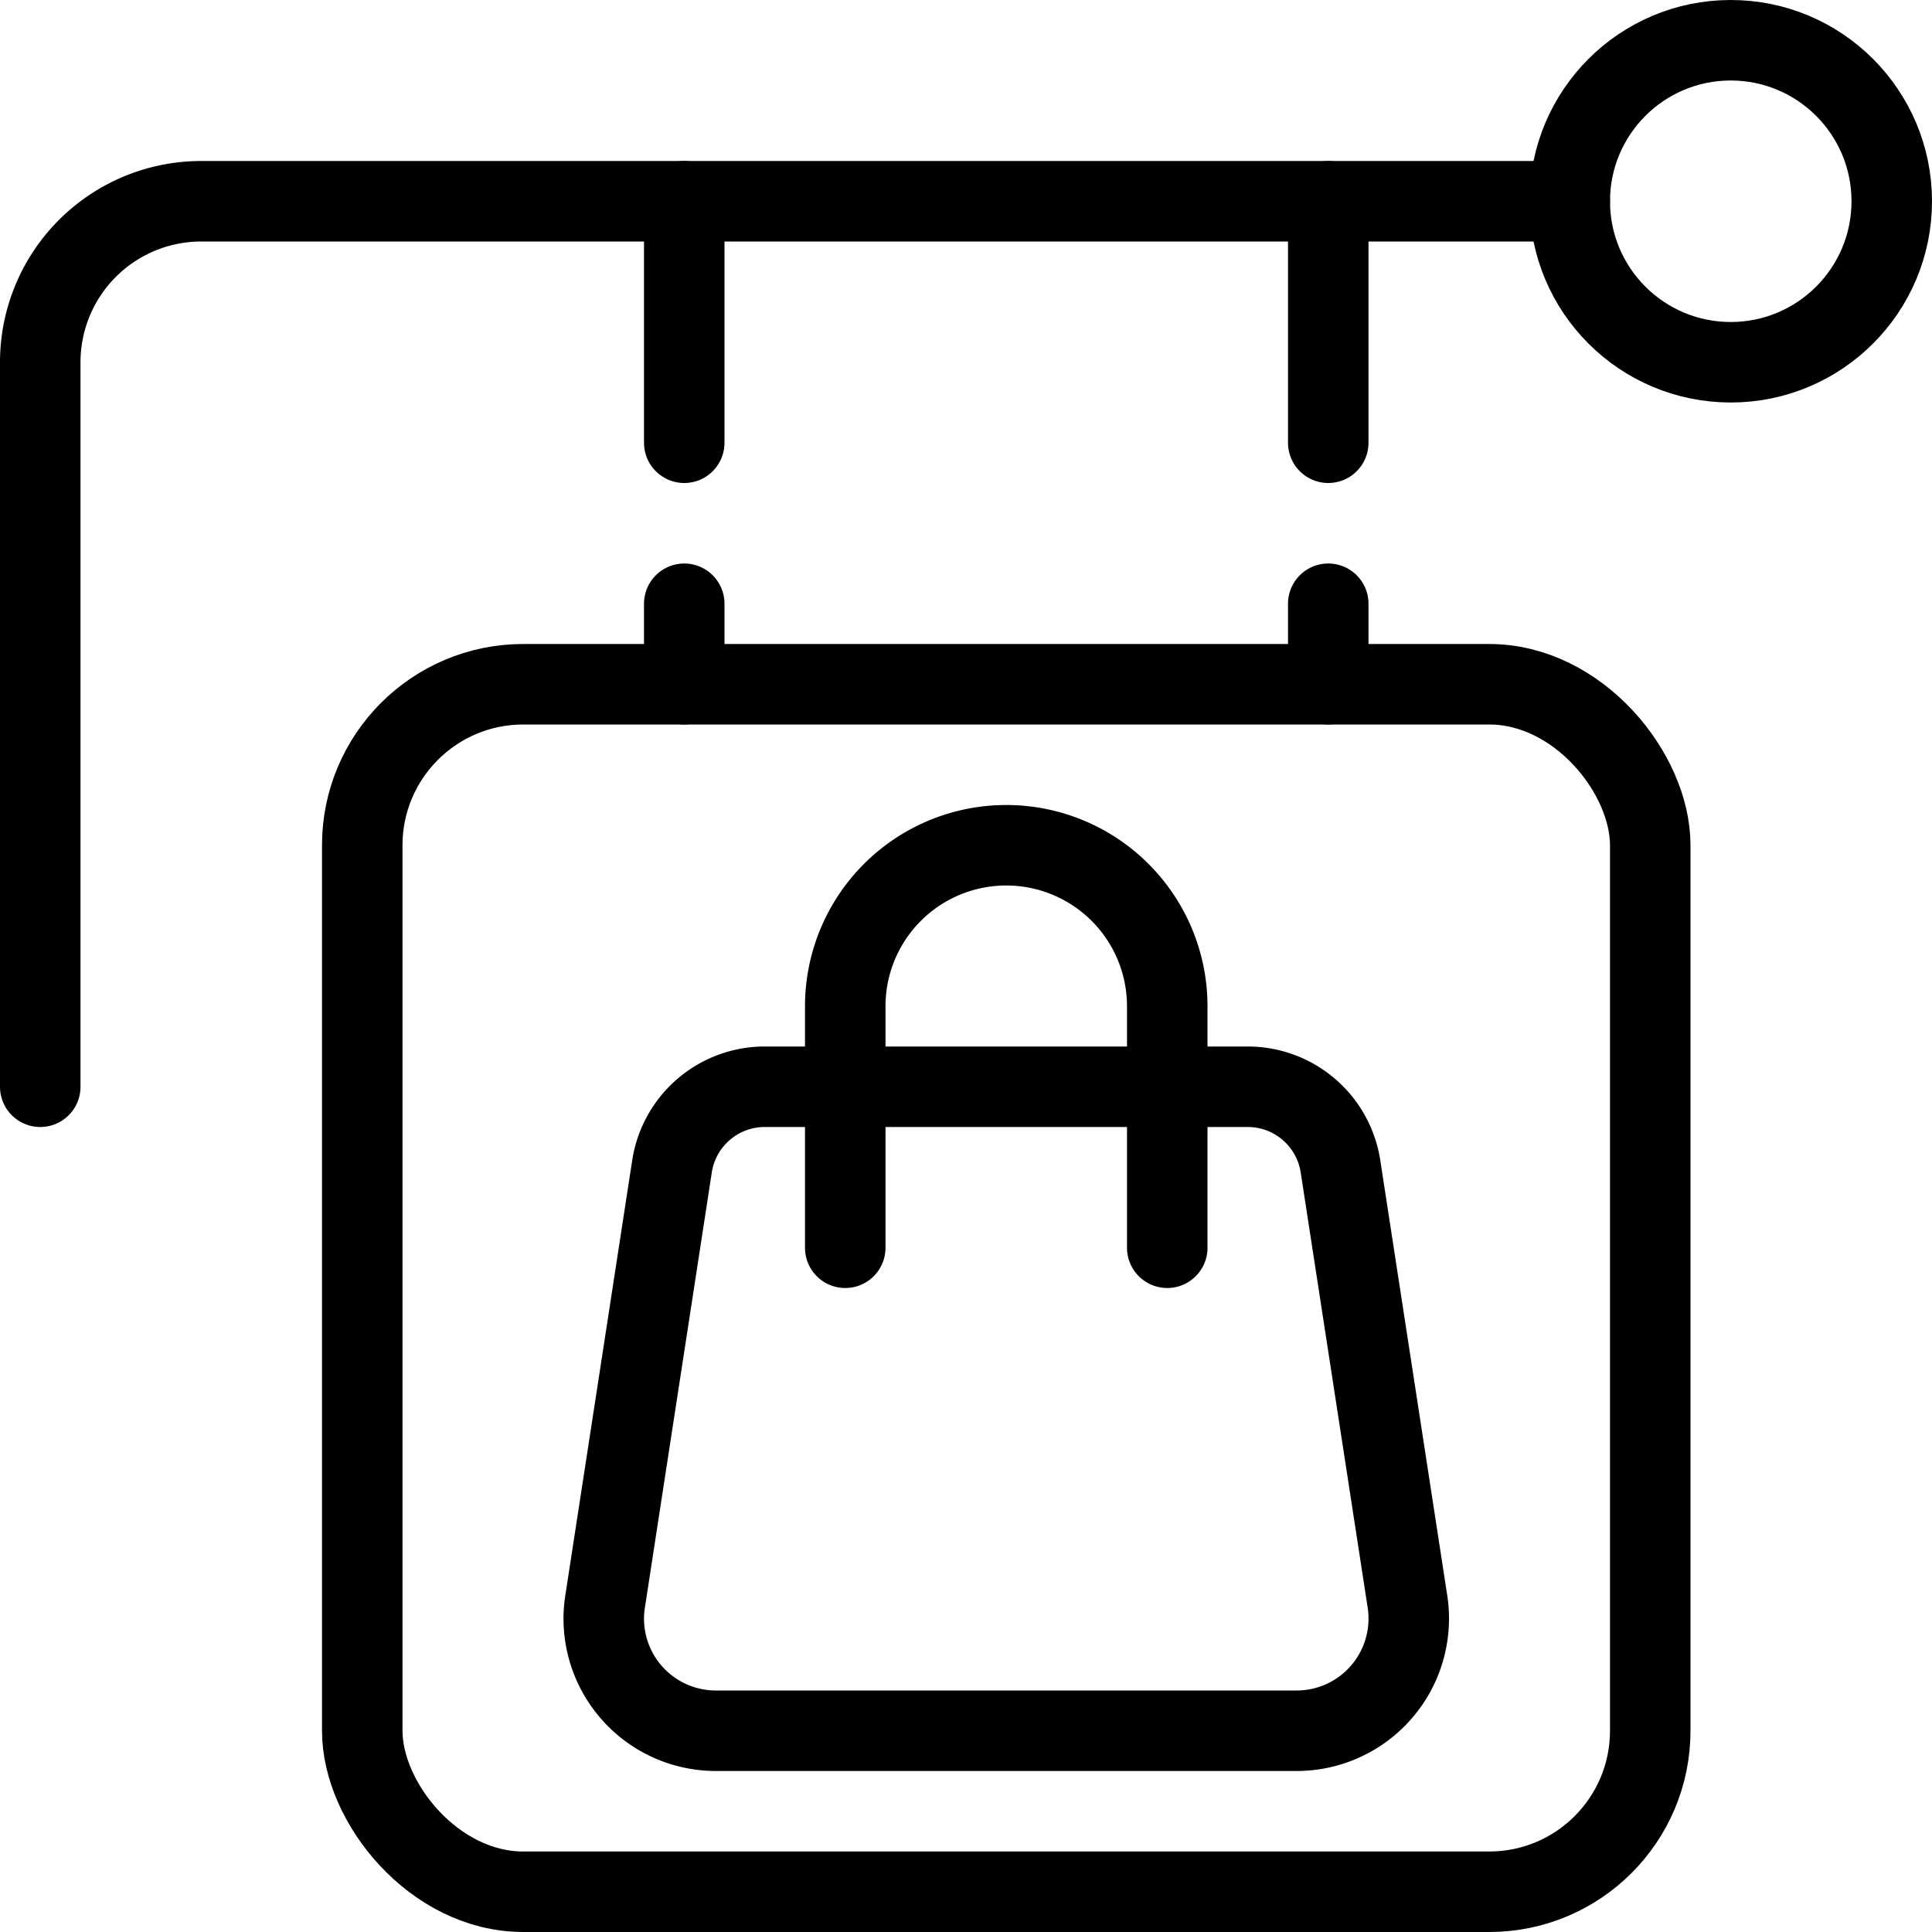 <svg xmlns="http://www.w3.org/2000/svg" viewBox="0 0 24 24"><g transform="matrix(1,0,0,1,0,0)"><defs><style>.a{fill:none;stroke:#000000;stroke-linecap:round;stroke-linejoin:round;}</style></defs><title>shop-sign-bag</title><path class="a" d="M.5,13.5v-9a2,2,0,0,1,2-2h17"></path><circle class="a" cx="21.5" cy="2.5" r="2"></circle><rect class="a" x="4.5" y="8.5" width="16" height="15" rx="2" ry="2"></rect><line class="a" x1="8.5" y1="8.5" x2="8.5" y2="7.5"></line><line class="a" x1="16.5" y1="8.5" x2="16.5" y2="7.5"></line><line class="a" x1="8.5" y1="5.5" x2="8.5" y2="2.5"></line><line class="a" x1="16.5" y1="5.5" x2="16.5" y2="2.5"></line><path class="a" d="M10.5,15.5v-3a2,2,0,0,1,4,0v3"></path><path class="a" d="M16.107,21.5A1.393,1.393,0,0,0,17.5,20.107a1.366,1.366,0,0,0-.016-.212l-.832-5.406A1.166,1.166,0,0,0,15.5,13.5h-6a1.166,1.166,0,0,0-1.152.988L7.516,19.9a1.366,1.366,0,0,0-.016.212A1.393,1.393,0,0,0,8.893,21.5Z"></path></g></svg>